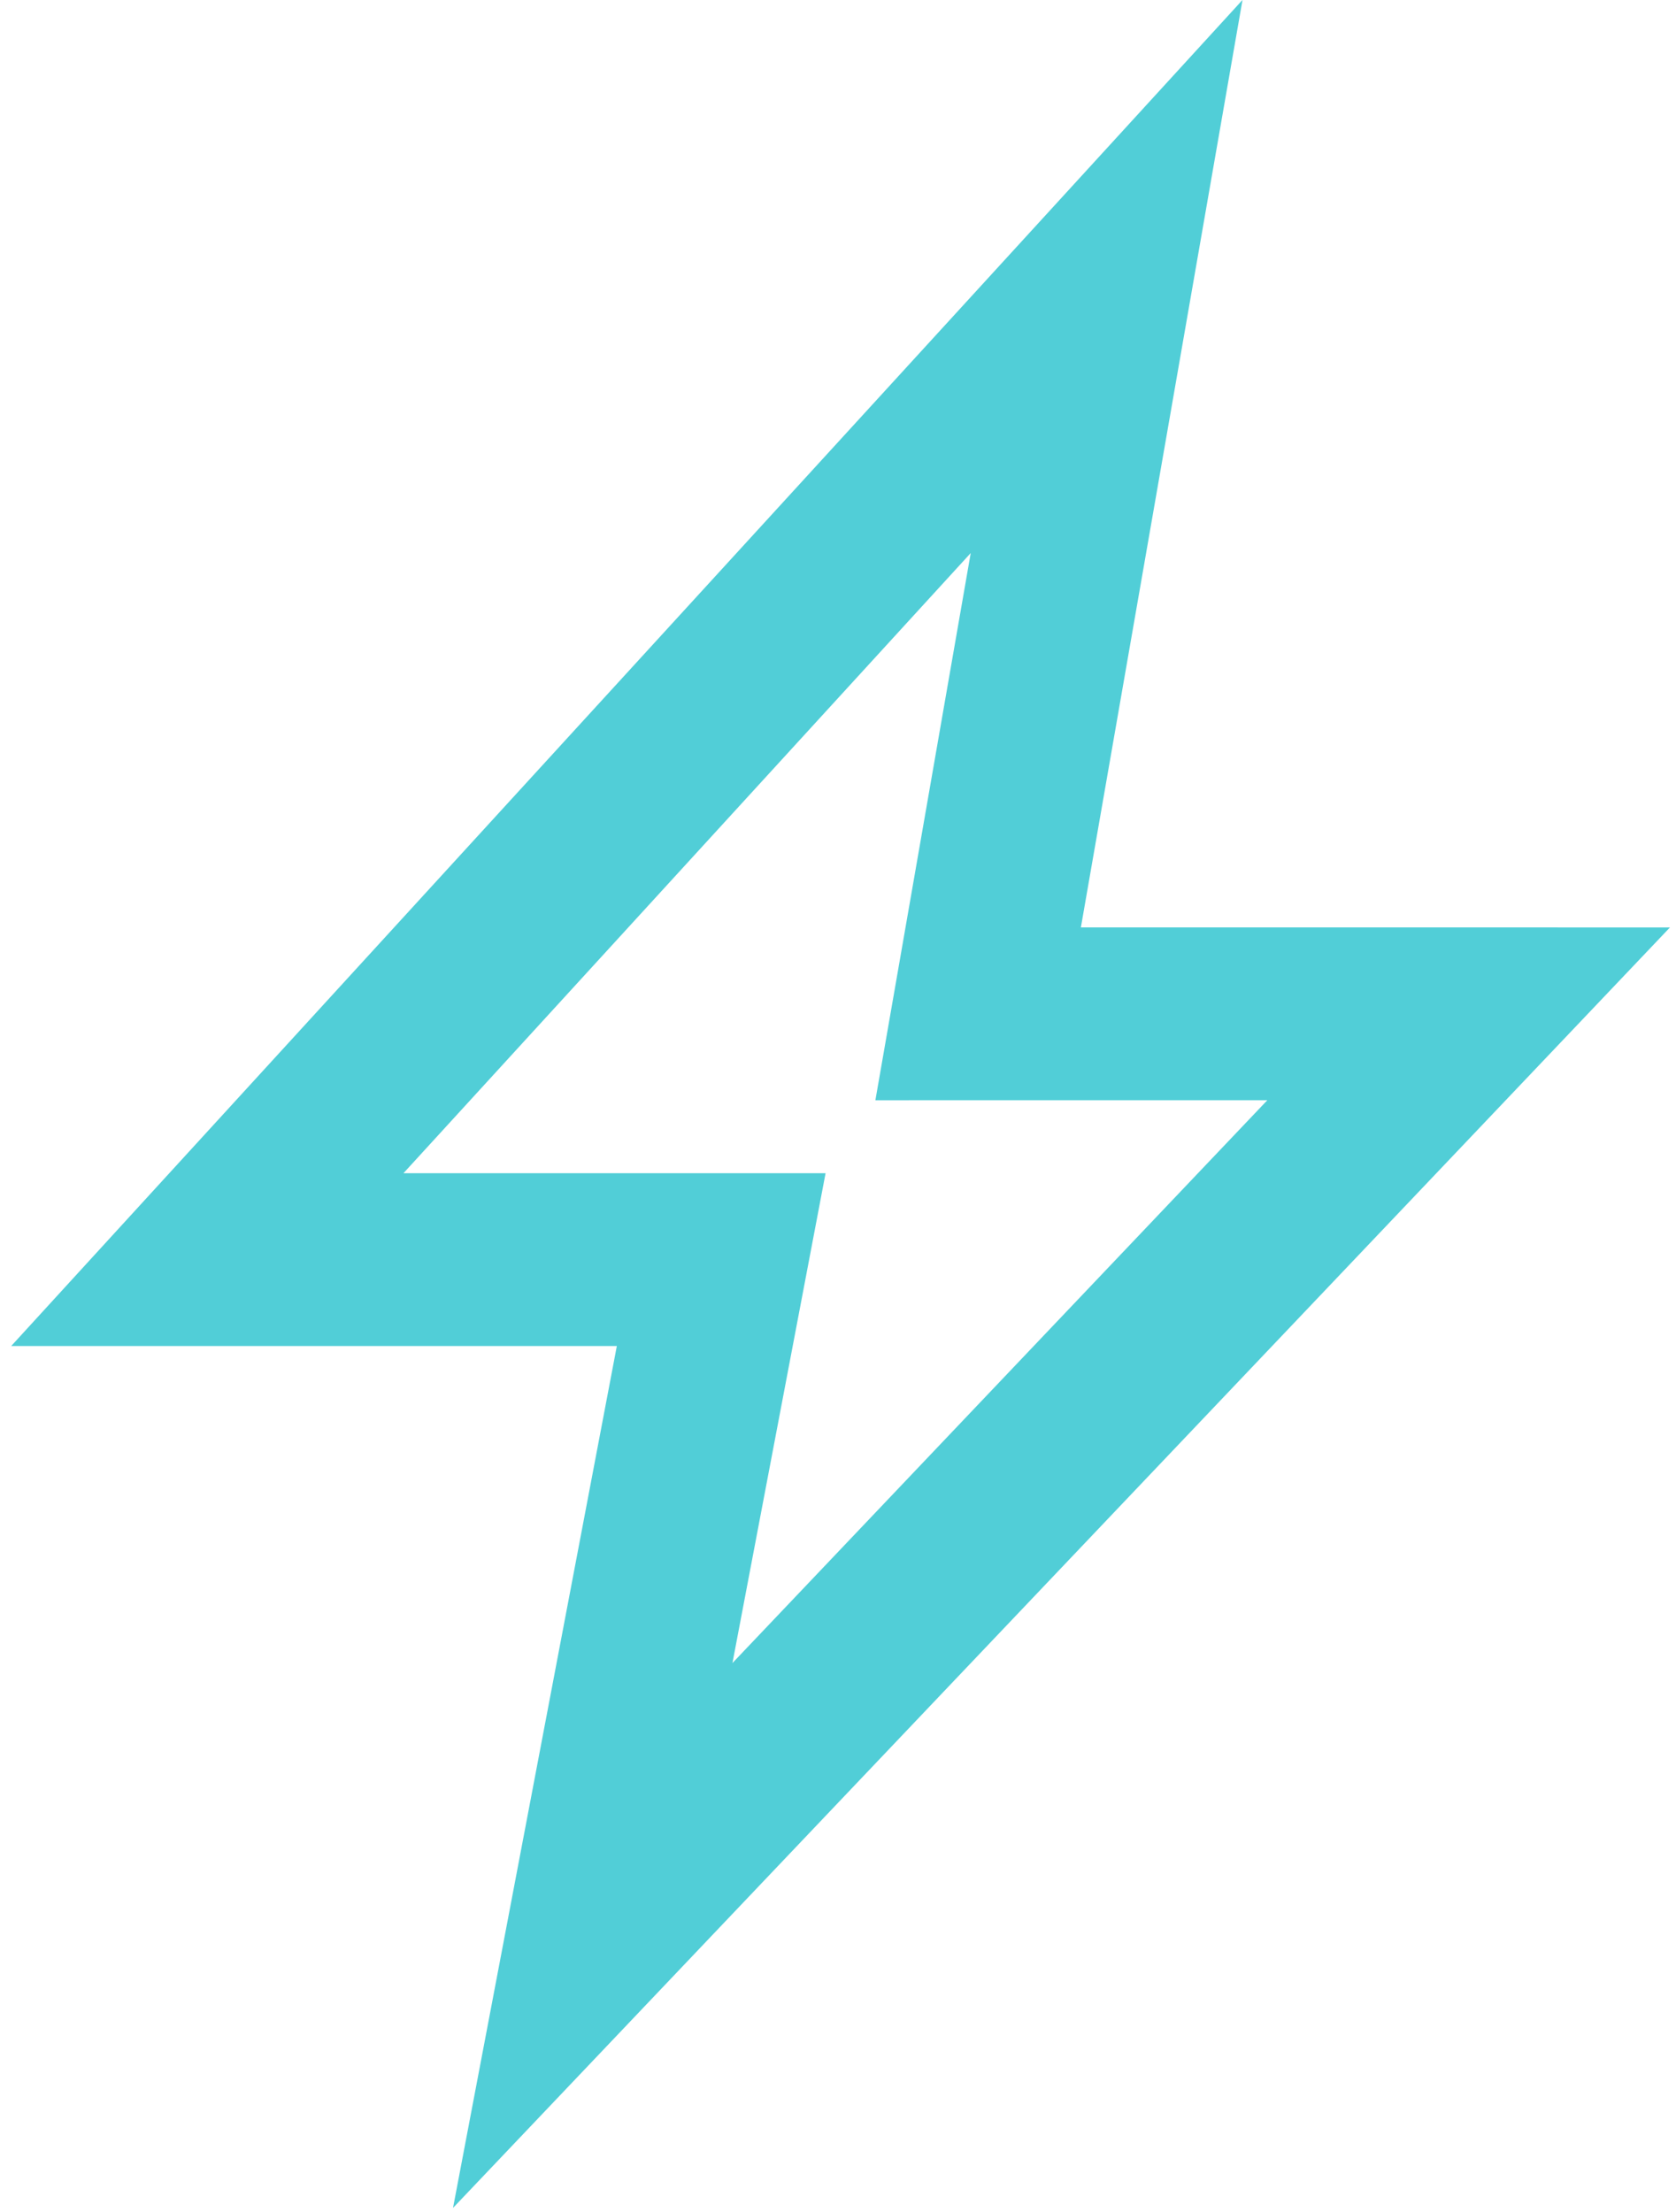 <?xml version="1.0" encoding="UTF-8"?>
<svg width="97px" height="128px" viewBox="0 0 97 128" version="1.1" xmlns="http://www.w3.org/2000/svg" xmlns:xlink="http://www.w3.org/1999/xlink">
    <title>Path</title>
    <g id="Page-2" stroke="none" stroke-width="1" fill="none" fill-rule="evenodd">
        <g id="form-copy" transform="translate(12, 16)" fill="#51CED7" fill-rule="nonzero">
            <g id="ic-lightning-thin.1">
                <path d="M50.557,37.666 L59.911,-16.003 L-11.351,61.889 L23.7,61.889 L14.219,111.765 L84.651,37.667 L50.557,37.666 Z M11.351,51.889 L44.182,16.003 L38.664,47.667 L61.348,47.666 L30.391,80.235 L35.781,51.889 L11.351,51.889 Z" id="Path"></path>
            </g>
        </g>
    </g>
</svg>